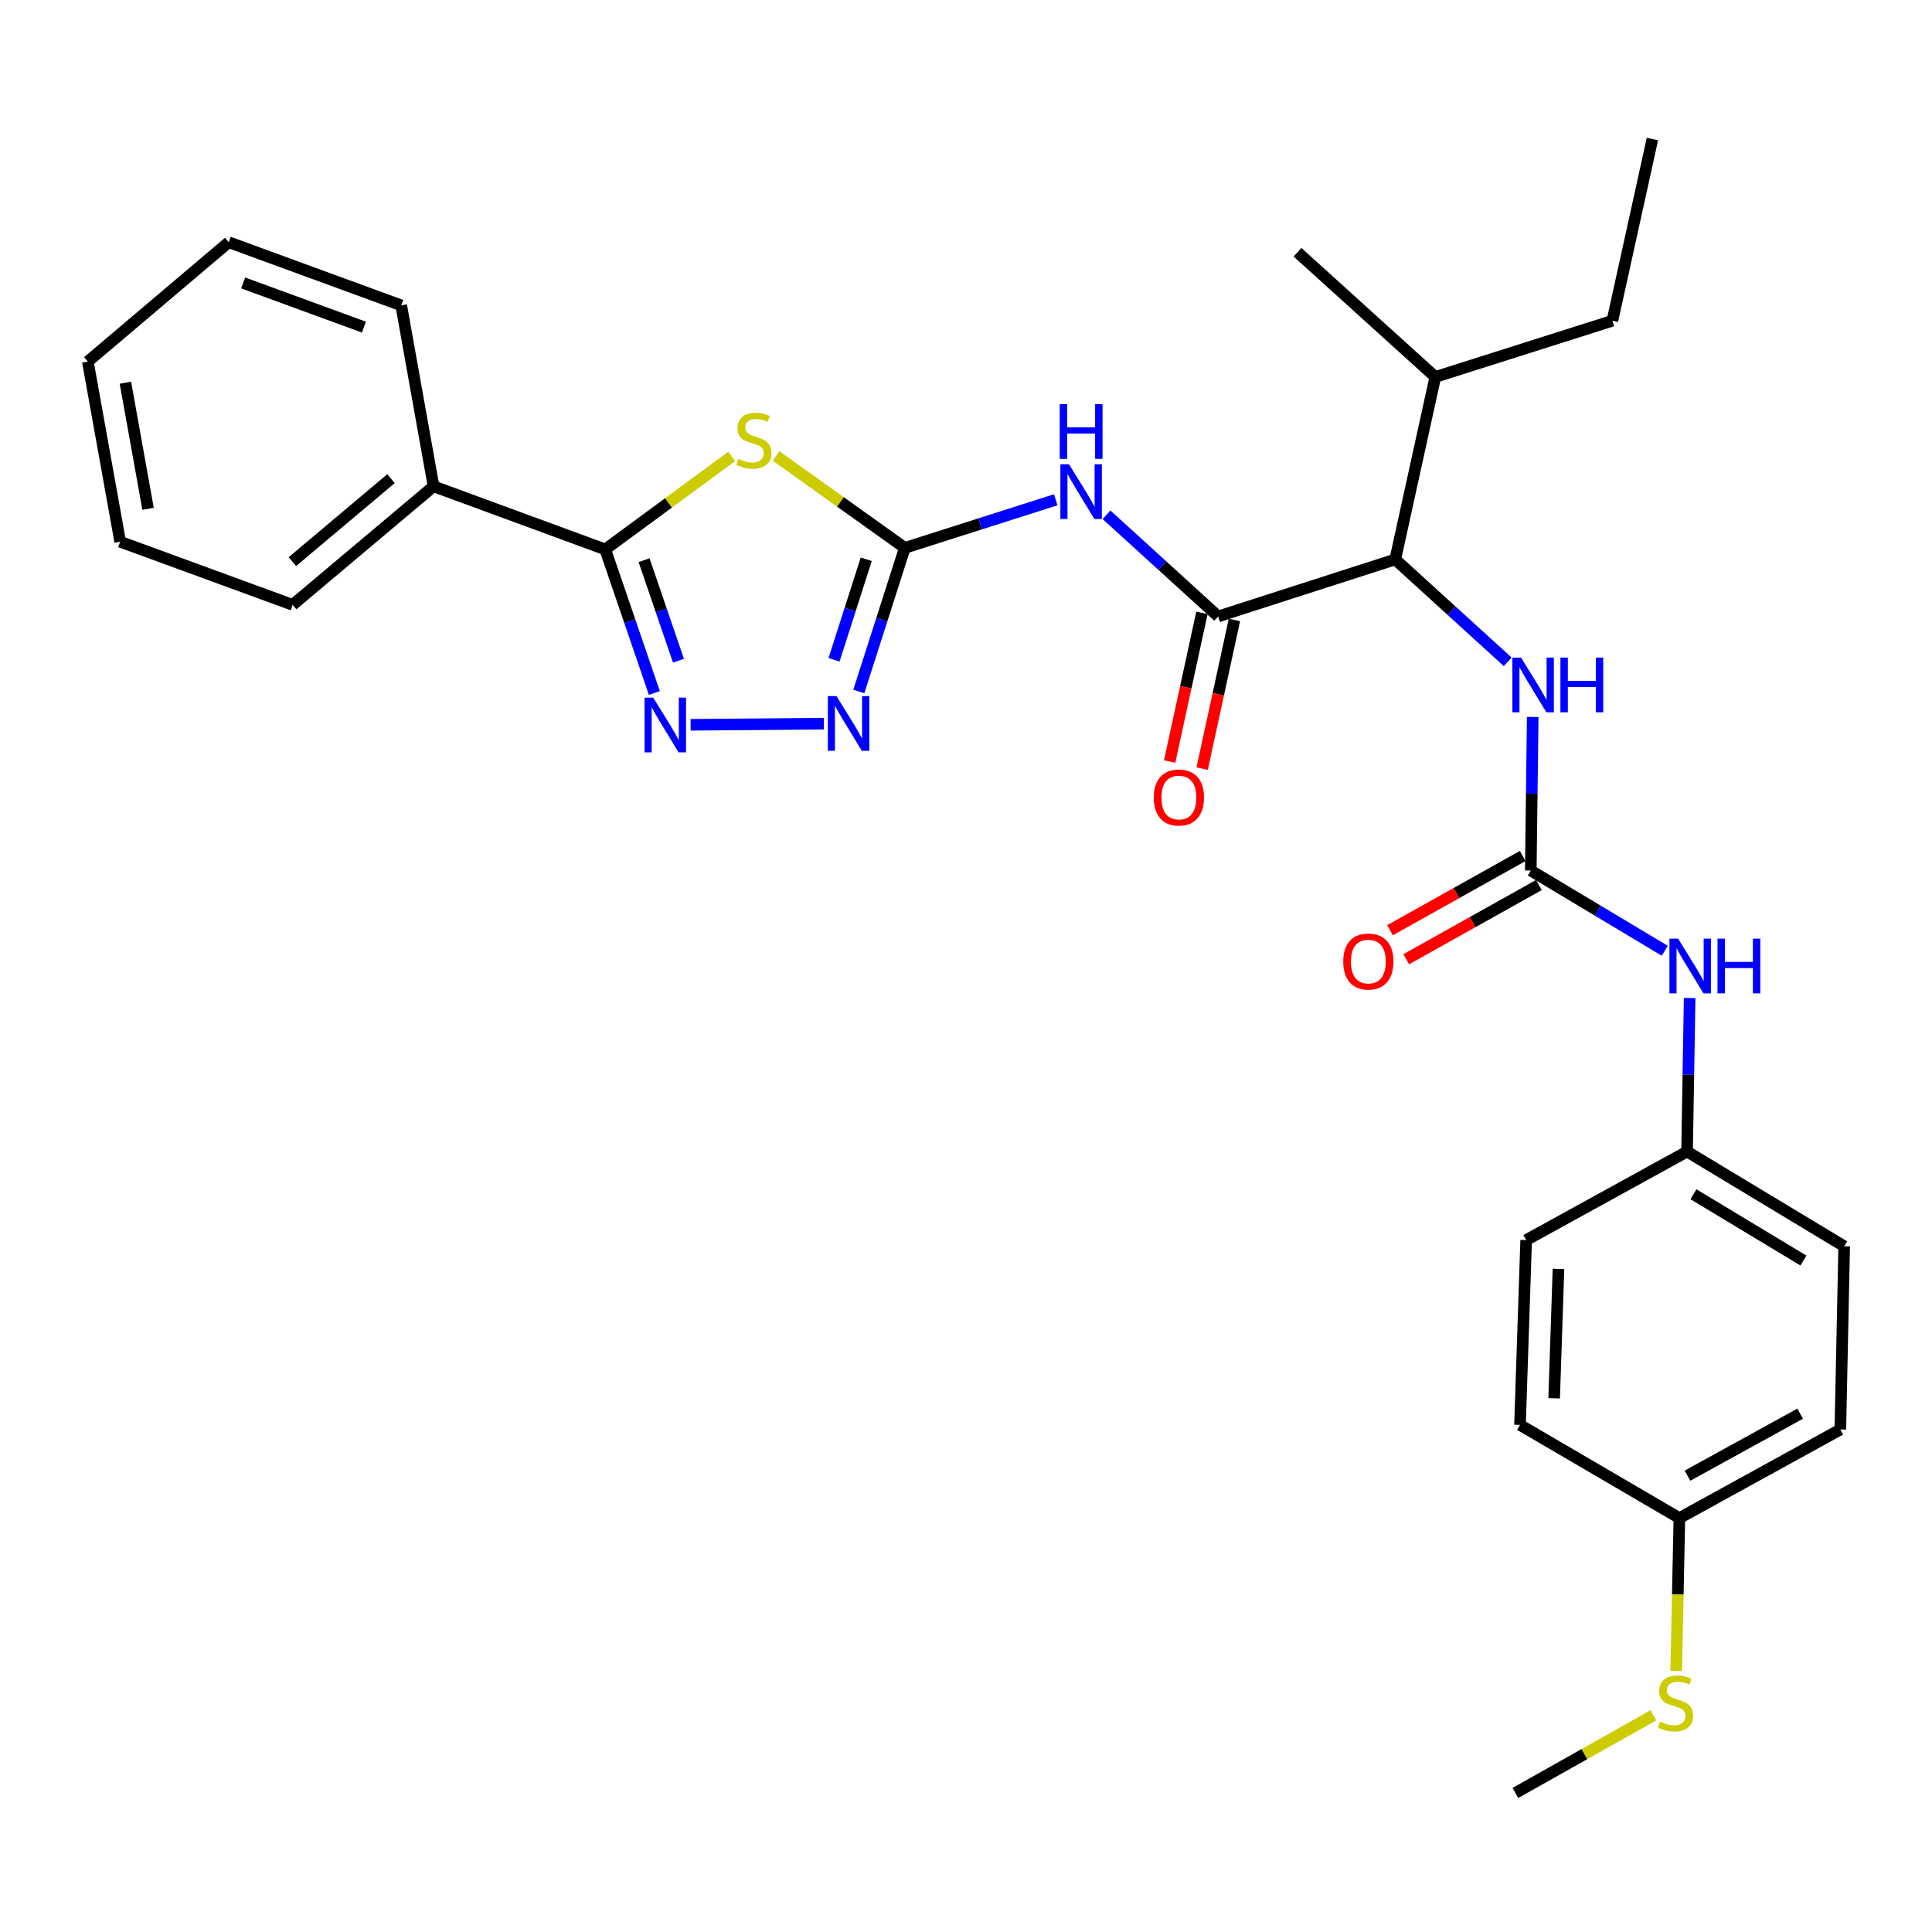 <?xml version='1.0' encoding='iso-8859-1'?>
<svg version='1.1' baseProfile='full'
              xmlns='http://www.w3.org/2000/svg'
                      xmlns:rdkit='http://www.rdkit.org/xml'
                      xmlns:xlink='http://www.w3.org/1999/xlink'
                  xml:space='preserve'
width='1000px' height='1000px' viewBox='0 0 1000 1000'>
<!-- END OF HEADER -->
<rect style='opacity:1.0;fill:#FFFFFF;stroke:none' width='1000' height='1000' x='0' y='0'> </rect>
<path class='bond-0' d='M 401.678,235.997 L 435.003,259.789' style='fill:none;fill-rule:evenodd;stroke:#CCCC00;stroke-width:6px;stroke-linecap:butt;stroke-linejoin:miter;stroke-opacity:1' />
<path class='bond-0' d='M 435.003,259.789 L 468.328,283.581' style='fill:none;fill-rule:evenodd;stroke:#000000;stroke-width:6px;stroke-linecap:butt;stroke-linejoin:miter;stroke-opacity:1' />
<path class='bond-1' d='M 378.731,236.233 L 345.998,260.304' style='fill:none;fill-rule:evenodd;stroke:#CCCC00;stroke-width:6px;stroke-linecap:butt;stroke-linejoin:miter;stroke-opacity:1' />
<path class='bond-1' d='M 345.998,260.304 L 313.265,284.375' style='fill:none;fill-rule:evenodd;stroke:#000000;stroke-width:6px;stroke-linecap:butt;stroke-linejoin:miter;stroke-opacity:1' />
<path class='bond-3' d='M 468.328,283.581 L 507.39,271.129' style='fill:none;fill-rule:evenodd;stroke:#000000;stroke-width:6px;stroke-linecap:butt;stroke-linejoin:miter;stroke-opacity:1' />
<path class='bond-3' d='M 507.39,271.129 L 546.452,258.678' style='fill:none;fill-rule:evenodd;stroke:#0000FF;stroke-width:6px;stroke-linecap:butt;stroke-linejoin:miter;stroke-opacity:1' />
<path class='bond-4' d='M 468.328,283.581 L 456.423,320.747' style='fill:none;fill-rule:evenodd;stroke:#000000;stroke-width:6px;stroke-linecap:butt;stroke-linejoin:miter;stroke-opacity:1' />
<path class='bond-4' d='M 456.423,320.747 L 444.518,357.912' style='fill:none;fill-rule:evenodd;stroke:#0000FF;stroke-width:6px;stroke-linecap:butt;stroke-linejoin:miter;stroke-opacity:1' />
<path class='bond-4' d='M 448.363,289.48 L 440.03,315.496' style='fill:none;fill-rule:evenodd;stroke:#000000;stroke-width:6px;stroke-linecap:butt;stroke-linejoin:miter;stroke-opacity:1' />
<path class='bond-4' d='M 440.03,315.496 L 431.697,341.512' style='fill:none;fill-rule:evenodd;stroke:#0000FF;stroke-width:6px;stroke-linecap:butt;stroke-linejoin:miter;stroke-opacity:1' />
<path class='bond-2' d='M 313.265,284.375 L 325.98,321.537' style='fill:none;fill-rule:evenodd;stroke:#000000;stroke-width:6px;stroke-linecap:butt;stroke-linejoin:miter;stroke-opacity:1' />
<path class='bond-2' d='M 325.98,321.537 L 338.696,358.7' style='fill:none;fill-rule:evenodd;stroke:#0000FF;stroke-width:6px;stroke-linecap:butt;stroke-linejoin:miter;stroke-opacity:1' />
<path class='bond-2' d='M 333.366,289.951 L 342.267,315.965' style='fill:none;fill-rule:evenodd;stroke:#000000;stroke-width:6px;stroke-linecap:butt;stroke-linejoin:miter;stroke-opacity:1' />
<path class='bond-2' d='M 342.267,315.965 L 351.168,341.978' style='fill:none;fill-rule:evenodd;stroke:#0000FF;stroke-width:6px;stroke-linecap:butt;stroke-linejoin:miter;stroke-opacity:1' />
<path class='bond-12' d='M 313.265,284.375 L 224.406,251.718' style='fill:none;fill-rule:evenodd;stroke:#000000;stroke-width:6px;stroke-linecap:butt;stroke-linejoin:miter;stroke-opacity:1' />
<path class='bond-30' d='M 357.475,375.15 L 426.434,374.566' style='fill:none;fill-rule:evenodd;stroke:#0000FF;stroke-width:6px;stroke-linecap:butt;stroke-linejoin:miter;stroke-opacity:1' />
<path class='bond-5' d='M 572.725,266.449 L 601.625,292.754' style='fill:none;fill-rule:evenodd;stroke:#0000FF;stroke-width:6px;stroke-linecap:butt;stroke-linejoin:miter;stroke-opacity:1' />
<path class='bond-5' d='M 601.625,292.754 L 630.525,319.06' style='fill:none;fill-rule:evenodd;stroke:#000000;stroke-width:6px;stroke-linecap:butt;stroke-linejoin:miter;stroke-opacity:1' />
<path class='bond-7' d='M 630.525,319.06 L 722.176,289.558' style='fill:none;fill-rule:evenodd;stroke:#000000;stroke-width:6px;stroke-linecap:butt;stroke-linejoin:miter;stroke-opacity:1' />
<path class='bond-10' d='M 622.114,317.234 L 613.763,355.701' style='fill:none;fill-rule:evenodd;stroke:#000000;stroke-width:6px;stroke-linecap:butt;stroke-linejoin:miter;stroke-opacity:1' />
<path class='bond-10' d='M 613.763,355.701 L 605.412,394.168' style='fill:none;fill-rule:evenodd;stroke:#FF0000;stroke-width:6px;stroke-linecap:butt;stroke-linejoin:miter;stroke-opacity:1' />
<path class='bond-10' d='M 638.935,320.886 L 630.584,359.353' style='fill:none;fill-rule:evenodd;stroke:#000000;stroke-width:6px;stroke-linecap:butt;stroke-linejoin:miter;stroke-opacity:1' />
<path class='bond-10' d='M 630.584,359.353 L 622.233,397.82' style='fill:none;fill-rule:evenodd;stroke:#FF0000;stroke-width:6px;stroke-linecap:butt;stroke-linejoin:miter;stroke-opacity:1' />
<path class='bond-6' d='M 792.329,450.579 L 792.828,410.834' style='fill:none;fill-rule:evenodd;stroke:#000000;stroke-width:6px;stroke-linecap:butt;stroke-linejoin:miter;stroke-opacity:1' />
<path class='bond-6' d='M 792.828,410.834 L 793.327,371.09' style='fill:none;fill-rule:evenodd;stroke:#0000FF;stroke-width:6px;stroke-linecap:butt;stroke-linejoin:miter;stroke-opacity:1' />
<path class='bond-9' d='M 792.329,450.579 L 827.012,471.353' style='fill:none;fill-rule:evenodd;stroke:#000000;stroke-width:6px;stroke-linecap:butt;stroke-linejoin:miter;stroke-opacity:1' />
<path class='bond-9' d='M 827.012,471.353 L 861.694,492.127' style='fill:none;fill-rule:evenodd;stroke:#0000FF;stroke-width:6px;stroke-linecap:butt;stroke-linejoin:miter;stroke-opacity:1' />
<path class='bond-11' d='M 788.128,443.067 L 753.793,462.273' style='fill:none;fill-rule:evenodd;stroke:#000000;stroke-width:6px;stroke-linecap:butt;stroke-linejoin:miter;stroke-opacity:1' />
<path class='bond-11' d='M 753.793,462.273 L 719.459,481.479' style='fill:none;fill-rule:evenodd;stroke:#FF0000;stroke-width:6px;stroke-linecap:butt;stroke-linejoin:miter;stroke-opacity:1' />
<path class='bond-11' d='M 796.531,458.09 L 762.197,477.296' style='fill:none;fill-rule:evenodd;stroke:#000000;stroke-width:6px;stroke-linecap:butt;stroke-linejoin:miter;stroke-opacity:1' />
<path class='bond-11' d='M 762.197,477.296 L 727.862,496.502' style='fill:none;fill-rule:evenodd;stroke:#FF0000;stroke-width:6px;stroke-linecap:butt;stroke-linejoin:miter;stroke-opacity:1' />
<path class='bond-8' d='M 722.176,289.558 L 751.279,316.056' style='fill:none;fill-rule:evenodd;stroke:#000000;stroke-width:6px;stroke-linecap:butt;stroke-linejoin:miter;stroke-opacity:1' />
<path class='bond-8' d='M 751.279,316.056 L 780.382,342.553' style='fill:none;fill-rule:evenodd;stroke:#0000FF;stroke-width:6px;stroke-linecap:butt;stroke-linejoin:miter;stroke-opacity:1' />
<path class='bond-14' d='M 722.176,289.558 L 742.908,195.114' style='fill:none;fill-rule:evenodd;stroke:#000000;stroke-width:6px;stroke-linecap:butt;stroke-linejoin:miter;stroke-opacity:1' />
<path class='bond-13' d='M 874.56,516.562 L 873.891,556.306' style='fill:none;fill-rule:evenodd;stroke:#0000FF;stroke-width:6px;stroke-linecap:butt;stroke-linejoin:miter;stroke-opacity:1' />
<path class='bond-13' d='M 873.891,556.306 L 873.222,596.05' style='fill:none;fill-rule:evenodd;stroke:#000000;stroke-width:6px;stroke-linecap:butt;stroke-linejoin:miter;stroke-opacity:1' />
<path class='bond-21' d='M 224.406,251.718 L 151.479,313.073' style='fill:none;fill-rule:evenodd;stroke:#000000;stroke-width:6px;stroke-linecap:butt;stroke-linejoin:miter;stroke-opacity:1' />
<path class='bond-21' d='M 202.385,247.749 L 151.336,290.698' style='fill:none;fill-rule:evenodd;stroke:#000000;stroke-width:6px;stroke-linecap:butt;stroke-linejoin:miter;stroke-opacity:1' />
<path class='bond-22' d='M 224.406,251.718 L 207.671,158.058' style='fill:none;fill-rule:evenodd;stroke:#000000;stroke-width:6px;stroke-linecap:butt;stroke-linejoin:miter;stroke-opacity:1' />
<path class='bond-17' d='M 873.222,596.05 L 789.939,641.876' style='fill:none;fill-rule:evenodd;stroke:#000000;stroke-width:6px;stroke-linecap:butt;stroke-linejoin:miter;stroke-opacity:1' />
<path class='bond-18' d='M 873.222,596.05 L 954.545,645.07' style='fill:none;fill-rule:evenodd;stroke:#000000;stroke-width:6px;stroke-linecap:butt;stroke-linejoin:miter;stroke-opacity:1' />
<path class='bond-18' d='M 876.535,618.145 L 933.461,652.459' style='fill:none;fill-rule:evenodd;stroke:#000000;stroke-width:6px;stroke-linecap:butt;stroke-linejoin:miter;stroke-opacity:1' />
<path class='bond-24' d='M 742.908,195.114 L 834.569,166.024' style='fill:none;fill-rule:evenodd;stroke:#000000;stroke-width:6px;stroke-linecap:butt;stroke-linejoin:miter;stroke-opacity:1' />
<path class='bond-25' d='M 742.908,195.114 L 671.578,130.555' style='fill:none;fill-rule:evenodd;stroke:#000000;stroke-width:6px;stroke-linecap:butt;stroke-linejoin:miter;stroke-opacity:1' />
<path class='bond-15' d='M 869.244,785.76 L 952.556,739.915' style='fill:none;fill-rule:evenodd;stroke:#000000;stroke-width:6px;stroke-linecap:butt;stroke-linejoin:miter;stroke-opacity:1' />
<path class='bond-15' d='M 873.442,763.802 L 931.761,731.711' style='fill:none;fill-rule:evenodd;stroke:#000000;stroke-width:6px;stroke-linecap:butt;stroke-linejoin:miter;stroke-opacity:1' />
<path class='bond-16' d='M 869.244,785.76 L 868.421,825.319' style='fill:none;fill-rule:evenodd;stroke:#000000;stroke-width:6px;stroke-linecap:butt;stroke-linejoin:miter;stroke-opacity:1' />
<path class='bond-16' d='M 868.421,825.319 L 867.598,864.878' style='fill:none;fill-rule:evenodd;stroke:#CCCC00;stroke-width:6px;stroke-linecap:butt;stroke-linejoin:miter;stroke-opacity:1' />
<path class='bond-32' d='M 869.244,785.76 L 786.745,737.524' style='fill:none;fill-rule:evenodd;stroke:#000000;stroke-width:6px;stroke-linecap:butt;stroke-linejoin:miter;stroke-opacity:1' />
<path class='bond-23' d='M 855.797,887.836 L 820.075,907.937' style='fill:none;fill-rule:evenodd;stroke:#CCCC00;stroke-width:6px;stroke-linecap:butt;stroke-linejoin:miter;stroke-opacity:1' />
<path class='bond-23' d='M 820.075,907.937 L 784.354,928.037' style='fill:none;fill-rule:evenodd;stroke:#000000;stroke-width:6px;stroke-linecap:butt;stroke-linejoin:miter;stroke-opacity:1' />
<path class='bond-20' d='M 789.939,641.876 L 786.745,737.524' style='fill:none;fill-rule:evenodd;stroke:#000000;stroke-width:6px;stroke-linecap:butt;stroke-linejoin:miter;stroke-opacity:1' />
<path class='bond-20' d='M 806.663,656.797 L 804.427,723.751' style='fill:none;fill-rule:evenodd;stroke:#000000;stroke-width:6px;stroke-linecap:butt;stroke-linejoin:miter;stroke-opacity:1' />
<path class='bond-19' d='M 954.545,645.07 L 952.556,739.915' style='fill:none;fill-rule:evenodd;stroke:#000000;stroke-width:6px;stroke-linecap:butt;stroke-linejoin:miter;stroke-opacity:1' />
<path class='bond-28' d='M 151.479,313.073 L 62.209,280.397' style='fill:none;fill-rule:evenodd;stroke:#000000;stroke-width:6px;stroke-linecap:butt;stroke-linejoin:miter;stroke-opacity:1' />
<path class='bond-27' d='M 207.671,158.058 L 118.381,125.372' style='fill:none;fill-rule:evenodd;stroke:#000000;stroke-width:6px;stroke-linecap:butt;stroke-linejoin:miter;stroke-opacity:1' />
<path class='bond-27' d='M 188.36,169.319 L 125.858,146.439' style='fill:none;fill-rule:evenodd;stroke:#000000;stroke-width:6px;stroke-linecap:butt;stroke-linejoin:miter;stroke-opacity:1' />
<path class='bond-26' d='M 834.569,166.024 L 855.292,71.963' style='fill:none;fill-rule:evenodd;stroke:#000000;stroke-width:6px;stroke-linecap:butt;stroke-linejoin:miter;stroke-opacity:1' />
<path class='bond-29' d='M 118.381,125.372 L 45.455,187.149' style='fill:none;fill-rule:evenodd;stroke:#000000;stroke-width:6px;stroke-linecap:butt;stroke-linejoin:miter;stroke-opacity:1' />
<path class='bond-31' d='M 62.209,280.397 L 45.455,187.149' style='fill:none;fill-rule:evenodd;stroke:#000000;stroke-width:6px;stroke-linecap:butt;stroke-linejoin:miter;stroke-opacity:1' />
<path class='bond-31' d='M 76.638,263.365 L 64.91,198.092' style='fill:none;fill-rule:evenodd;stroke:#000000;stroke-width:6px;stroke-linecap:butt;stroke-linejoin:miter;stroke-opacity:1' />
<path  class='atom-0' d='M 382.198 237.521
Q 382.518 237.641, 383.838 238.201
Q 385.158 238.761, 386.598 239.121
Q 388.078 239.441, 389.518 239.441
Q 392.198 239.441, 393.758 238.161
Q 395.318 236.841, 395.318 234.561
Q 395.318 233.001, 394.518 232.041
Q 393.758 231.081, 392.558 230.561
Q 391.358 230.041, 389.358 229.441
Q 386.838 228.681, 385.318 227.961
Q 383.838 227.241, 382.758 225.721
Q 381.718 224.201, 381.718 221.641
Q 381.718 218.081, 384.118 215.881
Q 386.558 213.681, 391.358 213.681
Q 394.638 213.681, 398.358 215.241
L 397.438 218.321
Q 394.038 216.921, 391.478 216.921
Q 388.718 216.921, 387.198 218.081
Q 385.678 219.201, 385.718 221.161
Q 385.718 222.681, 386.478 223.601
Q 387.278 224.521, 388.398 225.041
Q 389.558 225.561, 391.478 226.161
Q 394.038 226.961, 395.558 227.761
Q 397.078 228.561, 398.158 230.201
Q 399.278 231.801, 399.278 234.561
Q 399.278 238.481, 396.638 240.601
Q 394.038 242.681, 389.678 242.681
Q 387.158 242.681, 385.238 242.121
Q 383.358 241.601, 381.118 240.681
L 382.198 237.521
' fill='#CCCC00'/>
<path  class='atom-3' d='M 338.103 361.101
L 347.383 376.101
Q 348.303 377.581, 349.783 380.261
Q 351.263 382.941, 351.343 383.101
L 351.343 361.101
L 355.103 361.101
L 355.103 389.421
L 351.223 389.421
L 341.263 373.021
Q 340.103 371.101, 338.863 368.901
Q 337.663 366.701, 337.303 366.021
L 337.303 389.421
L 333.623 389.421
L 333.623 361.101
L 338.103 361.101
' fill='#0000FF'/>
<path  class='atom-4' d='M 553.327 240.331
L 562.607 255.331
Q 563.527 256.811, 565.007 259.491
Q 566.487 262.171, 566.567 262.331
L 566.567 240.331
L 570.327 240.331
L 570.327 268.651
L 566.447 268.651
L 556.487 252.251
Q 555.327 250.331, 554.087 248.131
Q 552.887 245.931, 552.527 245.251
L 552.527 268.651
L 548.847 268.651
L 548.847 240.331
L 553.327 240.331
' fill='#0000FF'/>
<path  class='atom-4' d='M 548.507 209.179
L 552.347 209.179
L 552.347 221.219
L 566.827 221.219
L 566.827 209.179
L 570.667 209.179
L 570.667 237.499
L 566.827 237.499
L 566.827 224.419
L 552.347 224.419
L 552.347 237.499
L 548.507 237.499
L 548.507 209.179
' fill='#0000FF'/>
<path  class='atom-5' d='M 432.958 360.298
L 442.238 375.298
Q 443.158 376.778, 444.638 379.458
Q 446.118 382.138, 446.198 382.298
L 446.198 360.298
L 449.958 360.298
L 449.958 388.618
L 446.078 388.618
L 436.118 372.218
Q 434.958 370.298, 433.718 368.098
Q 432.518 365.898, 432.158 365.218
L 432.158 388.618
L 428.478 388.618
L 428.478 360.298
L 432.958 360.298
' fill='#0000FF'/>
<path  class='atom-9' d='M 787.274 340.369
L 796.554 355.369
Q 797.474 356.849, 798.954 359.529
Q 800.434 362.209, 800.514 362.369
L 800.514 340.369
L 804.274 340.369
L 804.274 368.689
L 800.394 368.689
L 790.434 352.289
Q 789.274 350.369, 788.034 348.169
Q 786.834 345.969, 786.474 345.289
L 786.474 368.689
L 782.794 368.689
L 782.794 340.369
L 787.274 340.369
' fill='#0000FF'/>
<path  class='atom-9' d='M 807.674 340.369
L 811.514 340.369
L 811.514 352.409
L 825.994 352.409
L 825.994 340.369
L 829.834 340.369
L 829.834 368.689
L 825.994 368.689
L 825.994 355.609
L 811.514 355.609
L 811.514 368.689
L 807.674 368.689
L 807.674 340.369
' fill='#0000FF'/>
<path  class='atom-10' d='M 868.578 485.84
L 877.858 500.84
Q 878.778 502.32, 880.258 505
Q 881.738 507.68, 881.818 507.84
L 881.818 485.84
L 885.578 485.84
L 885.578 514.16
L 881.698 514.16
L 871.738 497.76
Q 870.578 495.84, 869.338 493.64
Q 868.138 491.44, 867.778 490.76
L 867.778 514.16
L 864.098 514.16
L 864.098 485.84
L 868.578 485.84
' fill='#0000FF'/>
<path  class='atom-10' d='M 888.978 485.84
L 892.818 485.84
L 892.818 497.88
L 907.298 497.88
L 907.298 485.84
L 911.138 485.84
L 911.138 514.16
L 907.298 514.16
L 907.298 501.08
L 892.818 501.08
L 892.818 514.16
L 888.978 514.16
L 888.978 485.84
' fill='#0000FF'/>
<path  class='atom-11' d='M 597.194 412.79
Q 597.194 405.99, 600.554 402.19
Q 603.914 398.39, 610.194 398.39
Q 616.474 398.39, 619.834 402.19
Q 623.194 405.99, 623.194 412.79
Q 623.194 419.67, 619.794 423.59
Q 616.394 427.47, 610.194 427.47
Q 603.954 427.47, 600.554 423.59
Q 597.194 419.71, 597.194 412.79
M 610.194 424.27
Q 614.514 424.27, 616.834 421.39
Q 619.194 418.47, 619.194 412.79
Q 619.194 407.23, 616.834 404.43
Q 614.514 401.59, 610.194 401.59
Q 605.874 401.59, 603.514 404.39
Q 601.194 407.19, 601.194 412.79
Q 601.194 418.51, 603.514 421.39
Q 605.874 424.27, 610.194 424.27
' fill='#FF0000'/>
<path  class='atom-12' d='M 695.252 497.689
Q 695.252 490.889, 698.612 487.089
Q 701.972 483.289, 708.252 483.289
Q 714.532 483.289, 717.892 487.089
Q 721.252 490.889, 721.252 497.689
Q 721.252 504.569, 717.852 508.489
Q 714.452 512.369, 708.252 512.369
Q 702.012 512.369, 698.612 508.489
Q 695.252 504.609, 695.252 497.689
M 708.252 509.169
Q 712.572 509.169, 714.892 506.289
Q 717.252 503.369, 717.252 497.689
Q 717.252 492.129, 714.892 489.329
Q 712.572 486.489, 708.252 486.489
Q 703.932 486.489, 701.572 489.289
Q 699.252 492.089, 699.252 497.689
Q 699.252 503.409, 701.572 506.289
Q 703.932 509.169, 708.252 509.169
' fill='#FF0000'/>
<path  class='atom-17' d='M 859.255 891.109
Q 859.575 891.229, 860.895 891.789
Q 862.215 892.349, 863.655 892.709
Q 865.135 893.029, 866.575 893.029
Q 869.255 893.029, 870.815 891.749
Q 872.375 890.429, 872.375 888.149
Q 872.375 886.589, 871.575 885.629
Q 870.815 884.669, 869.615 884.149
Q 868.415 883.629, 866.415 883.029
Q 863.895 882.269, 862.375 881.549
Q 860.895 880.829, 859.815 879.309
Q 858.775 877.789, 858.775 875.229
Q 858.775 871.669, 861.175 869.469
Q 863.615 867.269, 868.415 867.269
Q 871.695 867.269, 875.415 868.829
L 874.495 871.909
Q 871.095 870.509, 868.535 870.509
Q 865.775 870.509, 864.255 871.669
Q 862.735 872.789, 862.775 874.749
Q 862.775 876.269, 863.535 877.189
Q 864.335 878.109, 865.455 878.629
Q 866.615 879.149, 868.535 879.749
Q 871.095 880.549, 872.615 881.349
Q 874.135 882.149, 875.215 883.789
Q 876.335 885.389, 876.335 888.149
Q 876.335 892.069, 873.695 894.189
Q 871.095 896.269, 866.735 896.269
Q 864.215 896.269, 862.295 895.709
Q 860.415 895.189, 858.175 894.269
L 859.255 891.109
' fill='#CCCC00'/>
</svg>
